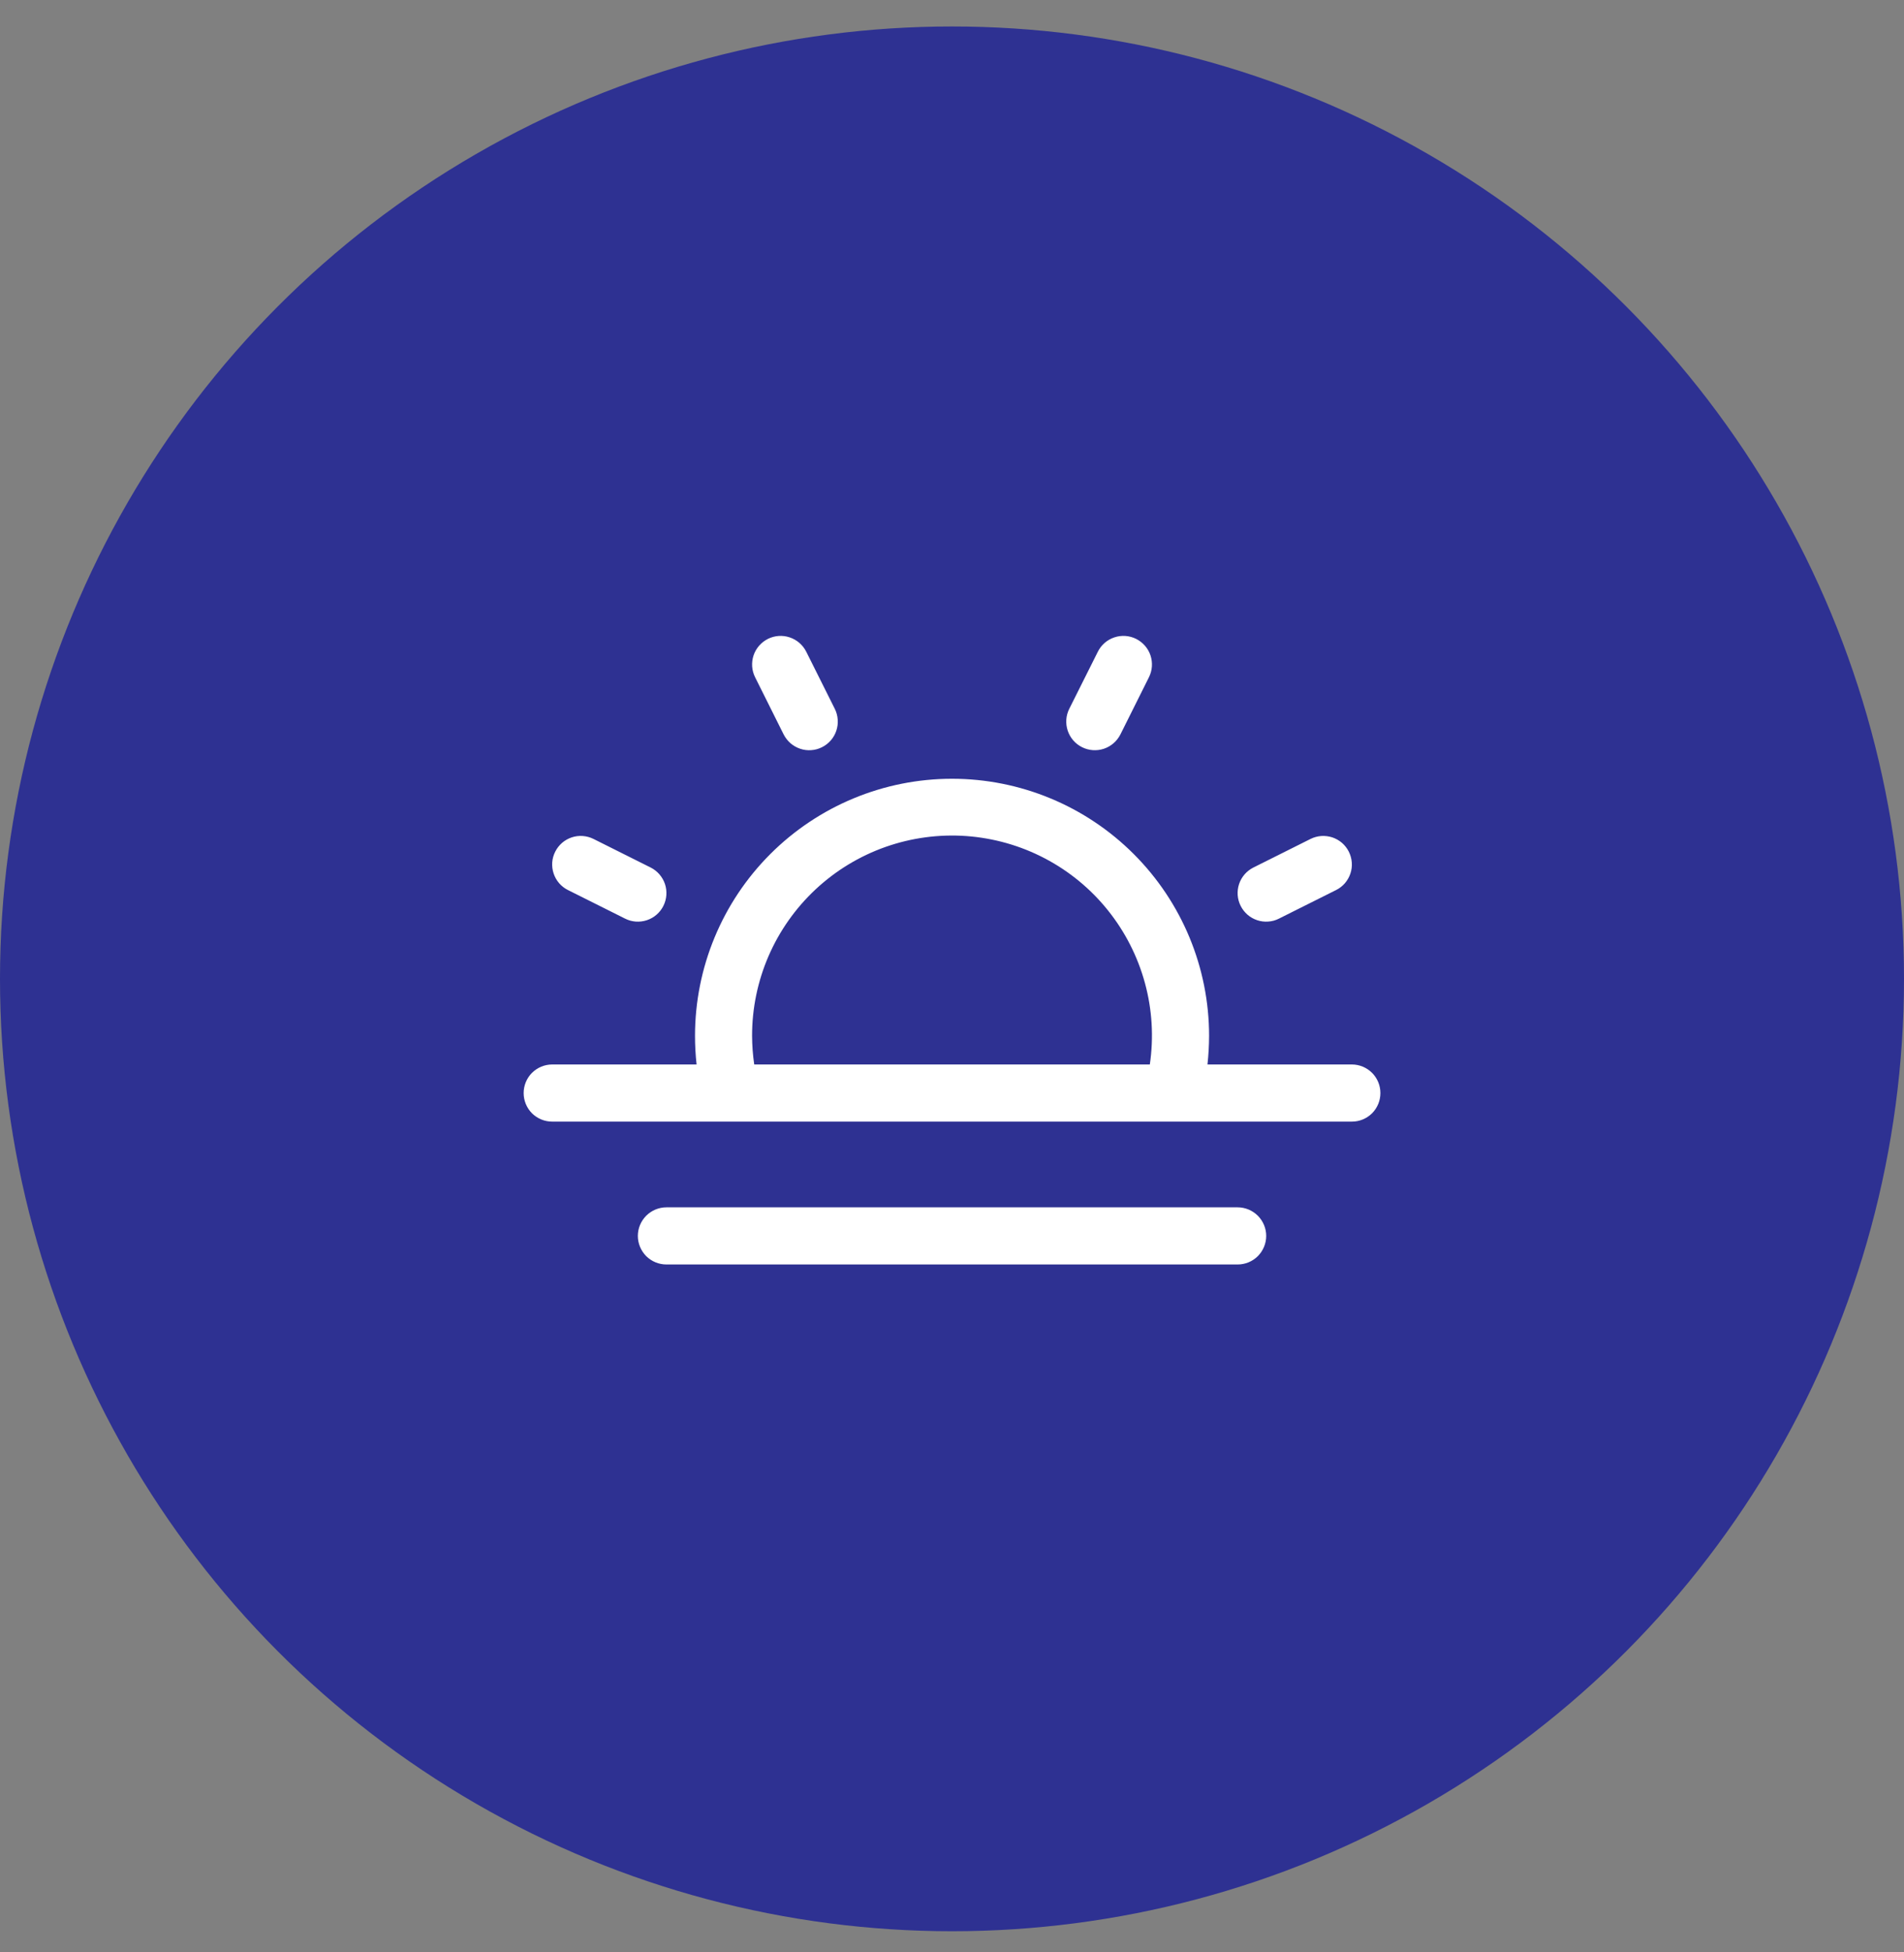 <svg width="40" height="41" viewBox="0 0 40 41" fill="none" xmlns="http://www.w3.org/2000/svg">
<rect x="0" y="0" width="40" height="41" fill="#808080" stroke="none"/>
<circle cx="20" cy="20.556" r="20" fill="#2E3192"/>
<path d="M28.401 22.354H25.367C25.389 22.155 25.4 21.955 25.401 21.754C25.401 20.322 24.832 18.949 23.819 17.936C22.806 16.923 21.433 16.354 20 16.354C18.568 16.354 17.195 16.923 16.182 17.936C15.169 18.949 14.601 20.322 14.601 21.754C14.601 21.955 14.612 22.155 14.634 22.354H11.601C11.441 22.354 11.289 22.418 11.176 22.53C11.064 22.643 11.001 22.795 11.001 22.954C11.001 23.113 11.064 23.266 11.176 23.379C11.289 23.491 11.441 23.554 11.601 23.554H28.401C28.56 23.554 28.712 23.491 28.825 23.379C28.937 23.266 29 23.113 29 22.954C29 22.795 28.937 22.643 28.825 22.53C28.712 22.418 28.56 22.354 28.401 22.354ZM15.8 21.754C15.799 21.177 15.917 20.605 16.147 20.075C16.377 19.545 16.714 19.069 17.136 18.675C17.558 18.281 18.058 17.978 18.602 17.786C19.147 17.594 19.725 17.516 20.301 17.557C20.877 17.599 21.439 17.758 21.95 18.026C22.462 18.294 22.913 18.665 23.274 19.115C23.636 19.566 23.901 20.086 24.053 20.643C24.205 21.2 24.24 21.783 24.156 22.354H15.845C15.816 22.156 15.801 21.955 15.8 21.754ZM26.601 25.954C26.601 26.113 26.537 26.266 26.425 26.379C26.312 26.491 26.16 26.554 26 26.554H14.001C13.841 26.554 13.689 26.491 13.576 26.379C13.464 26.266 13.4 26.113 13.4 25.954C13.4 25.795 13.464 25.643 13.576 25.53C13.689 25.418 13.841 25.354 14.001 25.354H26C26.16 25.354 26.312 25.418 26.425 25.53C26.537 25.643 26.601 25.795 26.601 25.954ZM15.864 14.223C15.792 14.08 15.781 13.915 15.831 13.764C15.881 13.613 15.99 13.489 16.132 13.417C16.274 13.346 16.439 13.334 16.59 13.385C16.741 13.435 16.866 13.543 16.938 13.686L17.538 14.886C17.573 14.956 17.594 15.033 17.599 15.112C17.605 15.19 17.595 15.269 17.57 15.344C17.545 15.419 17.506 15.488 17.454 15.548C17.402 15.607 17.34 15.656 17.269 15.691C17.198 15.727 17.122 15.748 17.043 15.753C16.964 15.759 16.885 15.749 16.811 15.724C16.736 15.699 16.667 15.659 16.607 15.608C16.548 15.556 16.499 15.493 16.463 15.423L15.864 14.223ZM11.664 17.886C11.699 17.815 11.748 17.753 11.807 17.701C11.867 17.649 11.936 17.61 12.011 17.585C12.086 17.56 12.165 17.55 12.243 17.556C12.322 17.562 12.399 17.583 12.469 17.618L13.669 18.218C13.811 18.289 13.919 18.414 13.97 18.565C14.02 18.716 14.008 18.881 13.937 19.023C13.866 19.166 13.741 19.274 13.59 19.324C13.439 19.374 13.274 19.363 13.132 19.291L11.932 18.691C11.861 18.656 11.799 18.607 11.747 18.548C11.695 18.488 11.656 18.419 11.631 18.344C11.606 18.269 11.596 18.19 11.601 18.112C11.607 18.033 11.628 17.956 11.664 17.886ZM26.064 19.023C25.992 18.881 25.981 18.716 26.031 18.565C26.081 18.414 26.19 18.289 26.332 18.218L27.532 17.618C27.602 17.583 27.679 17.562 27.758 17.556C27.836 17.551 27.915 17.561 27.99 17.585C28.065 17.61 28.134 17.65 28.194 17.701C28.253 17.753 28.302 17.816 28.337 17.886C28.372 17.957 28.393 18.033 28.399 18.112C28.405 18.191 28.395 18.27 28.37 18.344C28.345 18.419 28.305 18.488 28.254 18.548C28.202 18.607 28.14 18.656 28.069 18.691L26.869 19.291C26.799 19.327 26.722 19.348 26.643 19.353C26.564 19.359 26.485 19.349 26.411 19.324C26.336 19.299 26.267 19.26 26.207 19.208C26.148 19.156 26.099 19.093 26.064 19.023ZM22.463 14.886L23.064 13.686C23.135 13.543 23.26 13.435 23.411 13.385C23.562 13.334 23.727 13.346 23.869 13.417C24.011 13.489 24.12 13.613 24.17 13.764C24.22 13.915 24.209 14.08 24.137 14.223L23.538 15.423C23.466 15.565 23.341 15.674 23.19 15.724C23.039 15.774 22.874 15.762 22.732 15.691C22.59 15.62 22.481 15.495 22.431 15.344C22.381 15.193 22.392 15.028 22.463 14.886Z" fill="white"/>
</svg>

